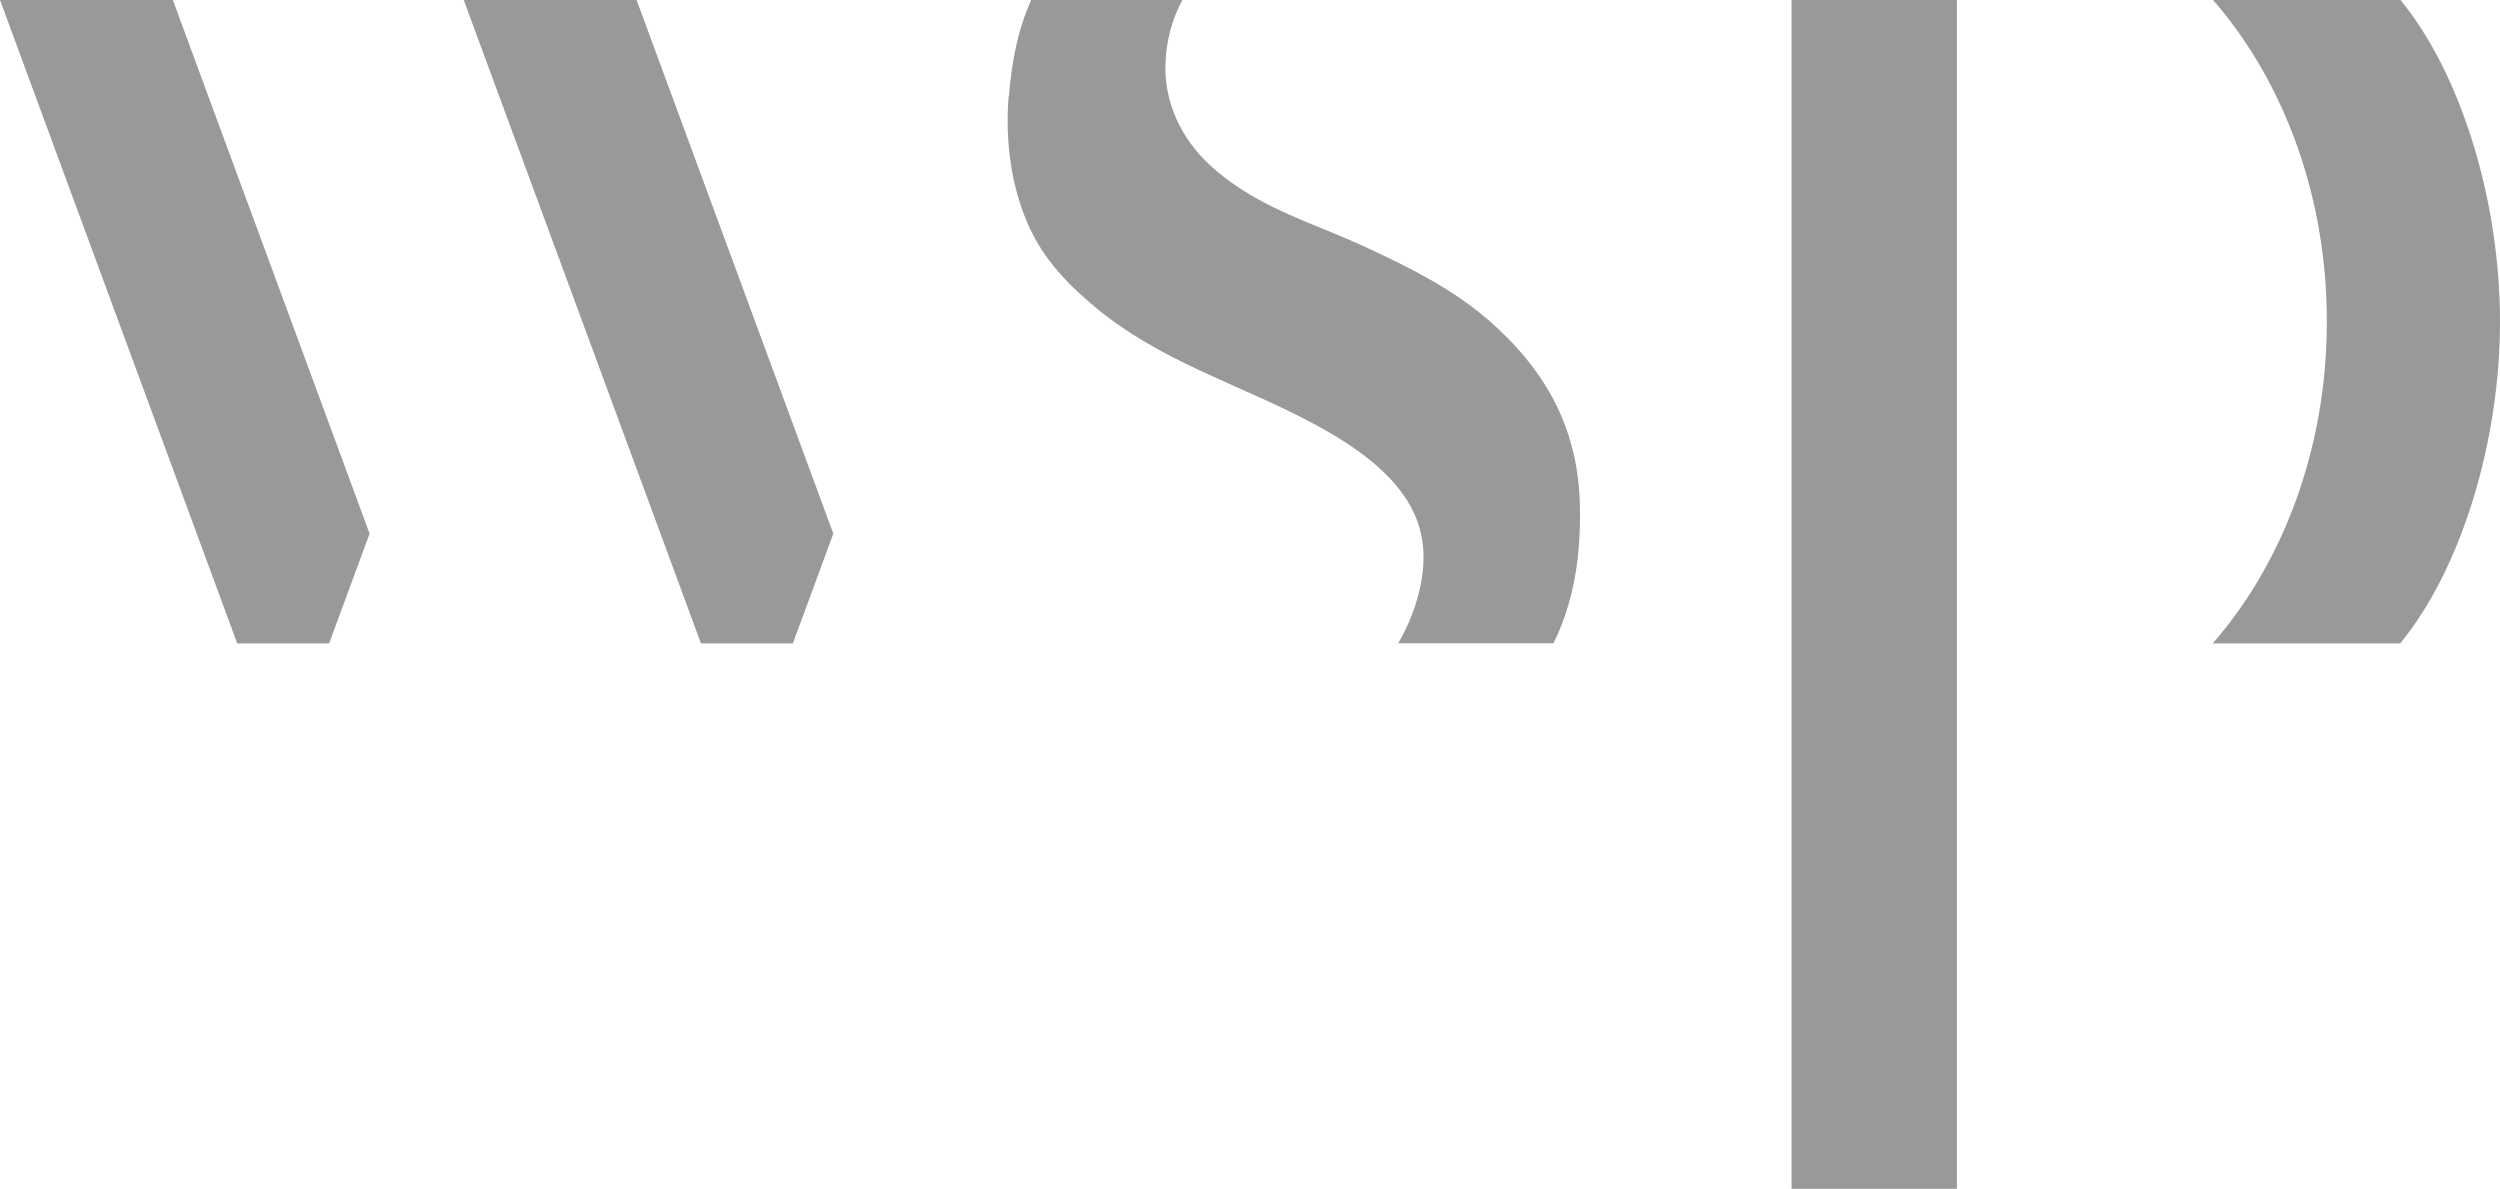 <?xml version="1.0" encoding="UTF-8"?>
<svg xmlns="http://www.w3.org/2000/svg" id="Layer_2" data-name="Layer 2" viewBox="0 0 153.75 73.11">
  <defs>
    <style>
      .cls-1 {
        opacity: .4;
      }
    </style>
  </defs>
  <g id="Layer_1-2" data-name="Layer 1">
    <g class="cls-1">
      <path d="M143.1,19.76c0-8.3-3.03-15.22-7-19.76h11.53c3.78,4.61,6.12,12.45,6.12,19.76v.03c0,7.31-2.35,15.17-6.14,19.78h-11.53c3.98-4.54,7.02-11.47,7.02-19.78v-.03Z"></path>
    </g>
    <path class="cls-1" d="M10.63,0H0L14.59,39.57h5.65l2.49-6.75L10.63,0Zm28.52,0h-10.63l14.59,39.57h5.65l2.49-6.75L39.15,0ZM120.35,73.11V0h-10.17V73.11h10.17Z"></path>
    <g class="cls-1">
      <path d="M62.05,5.87c.17-2.03,.53-4.02,1.37-5.87h9.3c-.78,1.4-1.51,3.96-.68,6.51,.75,2.3,2.34,3.87,4.35,5.16,2.37,1.53,5.15,2.38,7.69,3.57,2.67,1.24,5.27,2.54,7.5,4.48,3.24,2.82,5.22,6.16,5.54,10.47,.04,.52,.05,1.03,.05,1.55,0,2.7-.42,5.38-1.63,7.82h-9.55c.94-1.6,1.68-3.78,1.54-5.79-.33-4.98-6.42-7.71-11.52-9.98-.78-.35-1.54-.69-2.27-1.03-2.24-1.05-4.44-2.25-6.35-3.84-1.97-1.64-3.48-3.28-4.4-5.69-.81-2.11-1.1-4.41-1-6.66,.01-.24,.03-.47,.05-.71"></path>
    </g>
  </g>
</svg>
